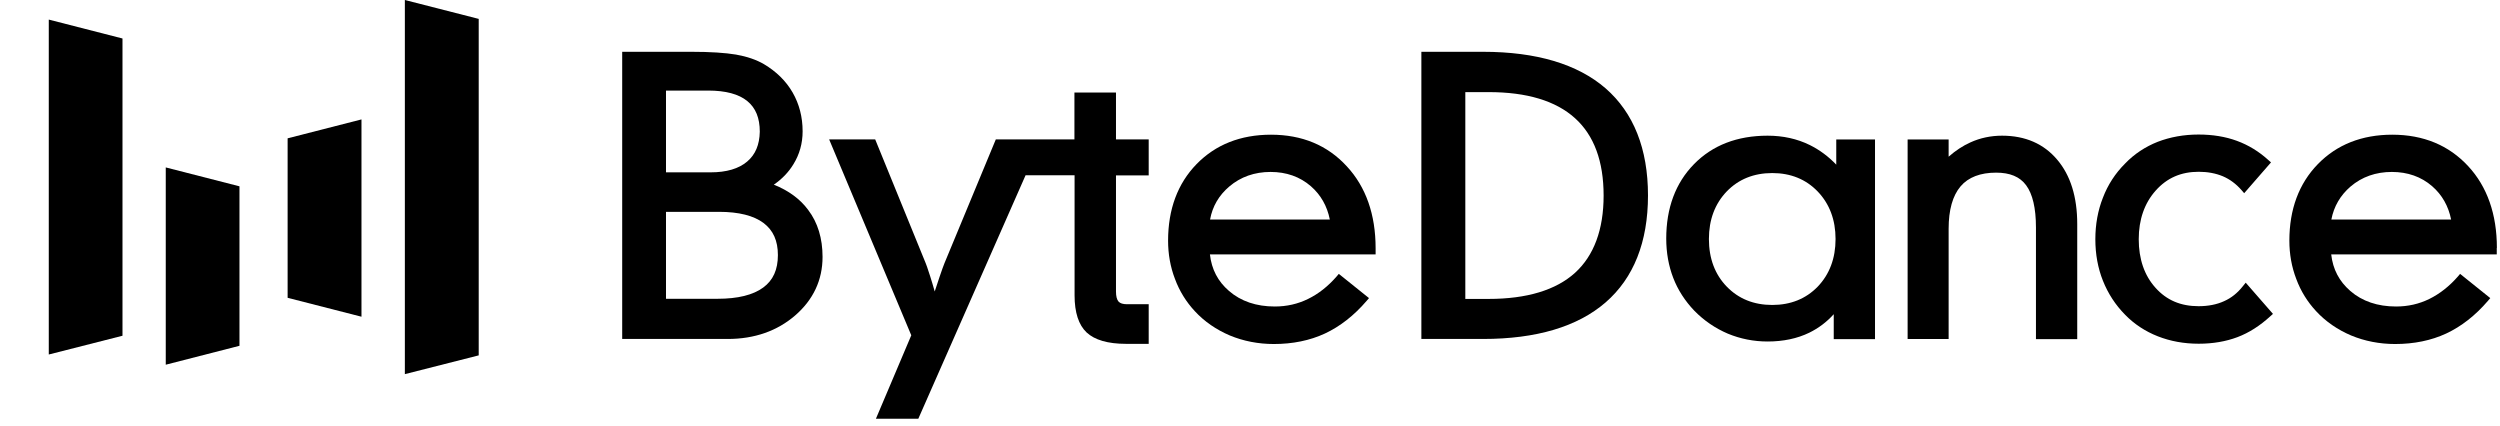 <svg width="188" height="32" viewBox="0 0 188 32" fill="none" xmlns="http://www.w3.org/2000/svg">
<g clip-path="url(#clip0_1596_4587)">
<path d="M58.192 13.887C58.804 13.466 59.301 12.95 59.66 12.36C60.124 11.613 60.357 10.781 60.357 9.875C60.357 8.801 60.103 7.822 59.607 6.959C59.111 6.095 58.382 5.379 57.443 4.821C56.883 4.495 56.186 4.253 55.352 4.105C54.528 3.968 53.409 3.895 52.015 3.895H46.789V25.49H54.729C56.735 25.49 58.446 24.89 59.797 23.721C61.159 22.542 61.856 21.058 61.856 19.32C61.856 17.93 61.497 16.74 60.779 15.793C60.177 14.972 59.301 14.329 58.192 13.887ZM56.186 12.15C55.553 12.687 54.634 12.96 53.441 12.96H50.083V6.811H53.261C54.571 6.811 55.553 7.074 56.197 7.601C56.83 8.117 57.136 8.875 57.136 9.907C57.115 10.886 56.809 11.623 56.186 12.15ZM50.073 15.93H54.074C55.553 15.93 56.682 16.214 57.421 16.772C58.15 17.32 58.498 18.109 58.498 19.183C58.498 20.278 58.139 21.078 57.39 21.626C56.63 22.184 55.479 22.468 53.969 22.468H50.083V15.93H50.073Z" fill="black"/>
<path d="M83.922 6.957H80.797V10.484H78.305H76.004H74.885L71.02 19.803C70.957 19.961 70.83 20.298 70.65 20.835C70.545 21.151 70.429 21.519 70.291 21.919C70.165 21.488 70.059 21.109 69.954 20.793C69.732 20.087 69.647 19.887 69.616 19.803L65.815 10.484H62.352L68.528 25.215L65.868 31.491H69.056L77.123 13.18H80.808V22.214C80.808 23.499 81.114 24.436 81.716 25.004C82.317 25.562 83.31 25.857 84.672 25.857H86.382V22.878H84.757C84.45 22.878 84.239 22.814 84.112 22.677C83.986 22.53 83.922 22.277 83.922 21.919V13.19H86.382V10.484H83.922V6.957Z" fill="black"/>
<path d="M95.579 10.129C93.288 10.129 91.409 10.877 89.983 12.34C88.558 13.804 87.84 15.741 87.84 18.1C87.84 19.1 88.008 20.069 88.357 20.974C88.695 21.89 89.202 22.701 89.846 23.396C90.574 24.186 91.472 24.796 92.486 25.228C93.499 25.649 94.618 25.87 95.79 25.87C97.205 25.87 98.504 25.607 99.634 25.081C100.763 24.554 101.82 23.733 102.769 22.627L102.949 22.417L100.679 20.595L100.51 20.795C99.866 21.532 99.148 22.101 98.366 22.48C97.596 22.859 96.762 23.049 95.865 23.049C94.481 23.049 93.32 22.659 92.422 21.88C91.588 21.164 91.113 20.258 90.986 19.132H103.446V18.668C103.446 16.131 102.717 14.056 101.28 12.508C99.824 10.919 97.912 10.129 95.579 10.129ZM92.443 14.025C93.298 13.298 94.344 12.93 95.548 12.93C96.73 12.93 97.754 13.288 98.578 14.004C99.327 14.656 99.802 15.499 100.003 16.51H90.997C91.176 15.52 91.662 14.688 92.443 14.025Z" fill="black"/>
<path d="M120.74 6.643C118.639 4.821 115.534 3.895 111.532 3.895H106.887V25.49H111.532C115.534 25.49 118.639 24.564 120.74 22.742C122.851 20.91 123.929 18.204 123.929 14.698C123.929 11.191 122.851 8.485 120.74 6.643ZM111.945 22.479H110.192V6.927H111.945C114.816 6.927 116.992 7.58 118.438 8.886C119.874 10.181 120.592 12.129 120.592 14.708C120.592 17.267 119.864 19.225 118.438 20.52C117.002 21.816 114.816 22.479 111.945 22.479Z" fill="black"/>
<path d="M138.087 12.383C137.506 11.772 136.841 11.277 136.102 10.909C135.142 10.435 134.075 10.203 132.924 10.203C130.643 10.203 128.785 10.919 127.391 12.341C125.998 13.762 125.301 15.647 125.301 17.942C125.301 19.006 125.48 19.995 125.829 20.901C126.177 21.806 126.716 22.638 127.412 23.365C128.141 24.112 128.997 24.692 129.936 25.092C130.876 25.481 131.879 25.681 132.924 25.681C134.096 25.681 135.152 25.46 136.06 25.018C136.746 24.681 137.369 24.218 137.897 23.628V25.502H141.001V10.487H138.087V12.383ZM136.694 14.404C137.58 15.331 138.034 16.531 138.034 17.974C138.034 19.427 137.58 20.627 136.694 21.554C135.807 22.47 134.656 22.933 133.273 22.933C131.889 22.933 130.739 22.47 129.852 21.554C128.964 20.638 128.51 19.437 128.51 17.974C128.51 16.521 128.964 15.32 129.852 14.394C130.739 13.478 131.889 13.014 133.273 13.014C134.656 13.014 135.807 13.478 136.694 14.404Z" fill="black"/>
<path d="M150.559 10.203C149.715 10.203 148.912 10.372 148.173 10.709C147.613 10.961 147.064 11.319 146.537 11.783V10.487H143.453V25.492H146.537V17.205C146.537 15.784 146.842 14.71 147.434 14.015C148.014 13.33 148.923 12.983 150.105 12.983C151.15 12.983 151.889 13.288 152.365 13.931C152.85 14.583 153.104 15.647 153.104 17.1V25.502H156.208V16.847C156.208 14.804 155.701 13.183 154.698 12.004C153.695 10.814 152.301 10.203 150.559 10.203Z" fill="black"/>
<path d="M168.657 21.531C168.266 22.026 167.801 22.405 167.253 22.647C166.703 22.9 166.059 23.026 165.331 23.026C163.99 23.026 162.923 22.573 162.089 21.636C161.255 20.71 160.833 19.478 160.833 17.993C160.833 16.509 161.265 15.277 162.11 14.329C162.955 13.381 164.011 12.918 165.341 12.918C166.017 12.918 166.629 13.034 167.157 13.255C167.674 13.476 168.15 13.824 168.562 14.297L168.762 14.529L170.779 12.213L170.578 12.034C169.871 11.391 169.079 10.907 168.213 10.591C167.358 10.275 166.386 10.117 165.331 10.117C164.222 10.117 163.187 10.307 162.258 10.665C161.329 11.033 160.495 11.581 159.809 12.297C159.069 13.034 158.51 13.897 158.14 14.866C157.76 15.824 157.57 16.877 157.57 17.993C157.57 19.109 157.76 20.162 158.14 21.11C158.52 22.068 159.08 22.931 159.809 23.669C160.495 24.374 161.329 24.922 162.269 25.29C163.208 25.659 164.232 25.848 165.341 25.848C166.408 25.848 167.39 25.68 168.255 25.353C169.122 25.027 169.944 24.5 170.726 23.784L170.927 23.605L168.878 21.257L168.657 21.531Z" fill="black"/>
<path d="M187.766 18.647C187.766 16.11 187.038 14.035 185.601 12.488C184.155 10.929 182.244 10.129 179.9 10.129C177.608 10.129 175.729 10.877 174.304 12.34C172.878 13.804 172.16 15.741 172.16 18.1C172.16 19.1 172.33 20.069 172.678 20.974C173.015 21.89 173.522 22.701 174.167 23.396C174.895 24.186 175.792 24.796 176.806 25.228C177.82 25.649 178.939 25.87 180.111 25.87C181.526 25.87 182.825 25.607 183.954 25.081C185.084 24.554 186.14 23.733 187.09 22.627L187.269 22.417L184.999 20.595L184.831 20.795C184.187 21.532 183.458 22.101 182.687 22.48C181.917 22.859 181.083 23.049 180.185 23.049C178.802 23.049 177.641 22.659 176.743 21.88C175.909 21.153 175.434 20.258 175.307 19.132H187.756V18.647H187.766ZM176.764 14.025C177.619 13.298 178.664 12.93 179.868 12.93C181.05 12.93 182.075 13.288 182.899 14.004C183.648 14.656 184.123 15.499 184.324 16.51H175.318C175.508 15.52 175.993 14.688 176.764 14.025Z" fill="black"/>
<path d="M9.211 25.248L3.668 26.659V1.473L9.211 2.894V25.248Z" fill="black"/>
<path d="M35.999 26.724L30.445 28.135V0L35.999 1.421V26.724Z" fill="black"/>
<path d="M18.008 26.004L12.465 27.426V12.59L18.008 14.011V26.004Z" fill="black"/>
<path d="M21.629 10.402L27.183 8.98V23.817L21.629 22.395V10.402Z" fill="black"/>
</g>
<defs>
<clipPath id="clip0_1596_4587">
<rect width="187.765" height="32" fill="white"/>
</clipPath>
</defs>
</svg>
